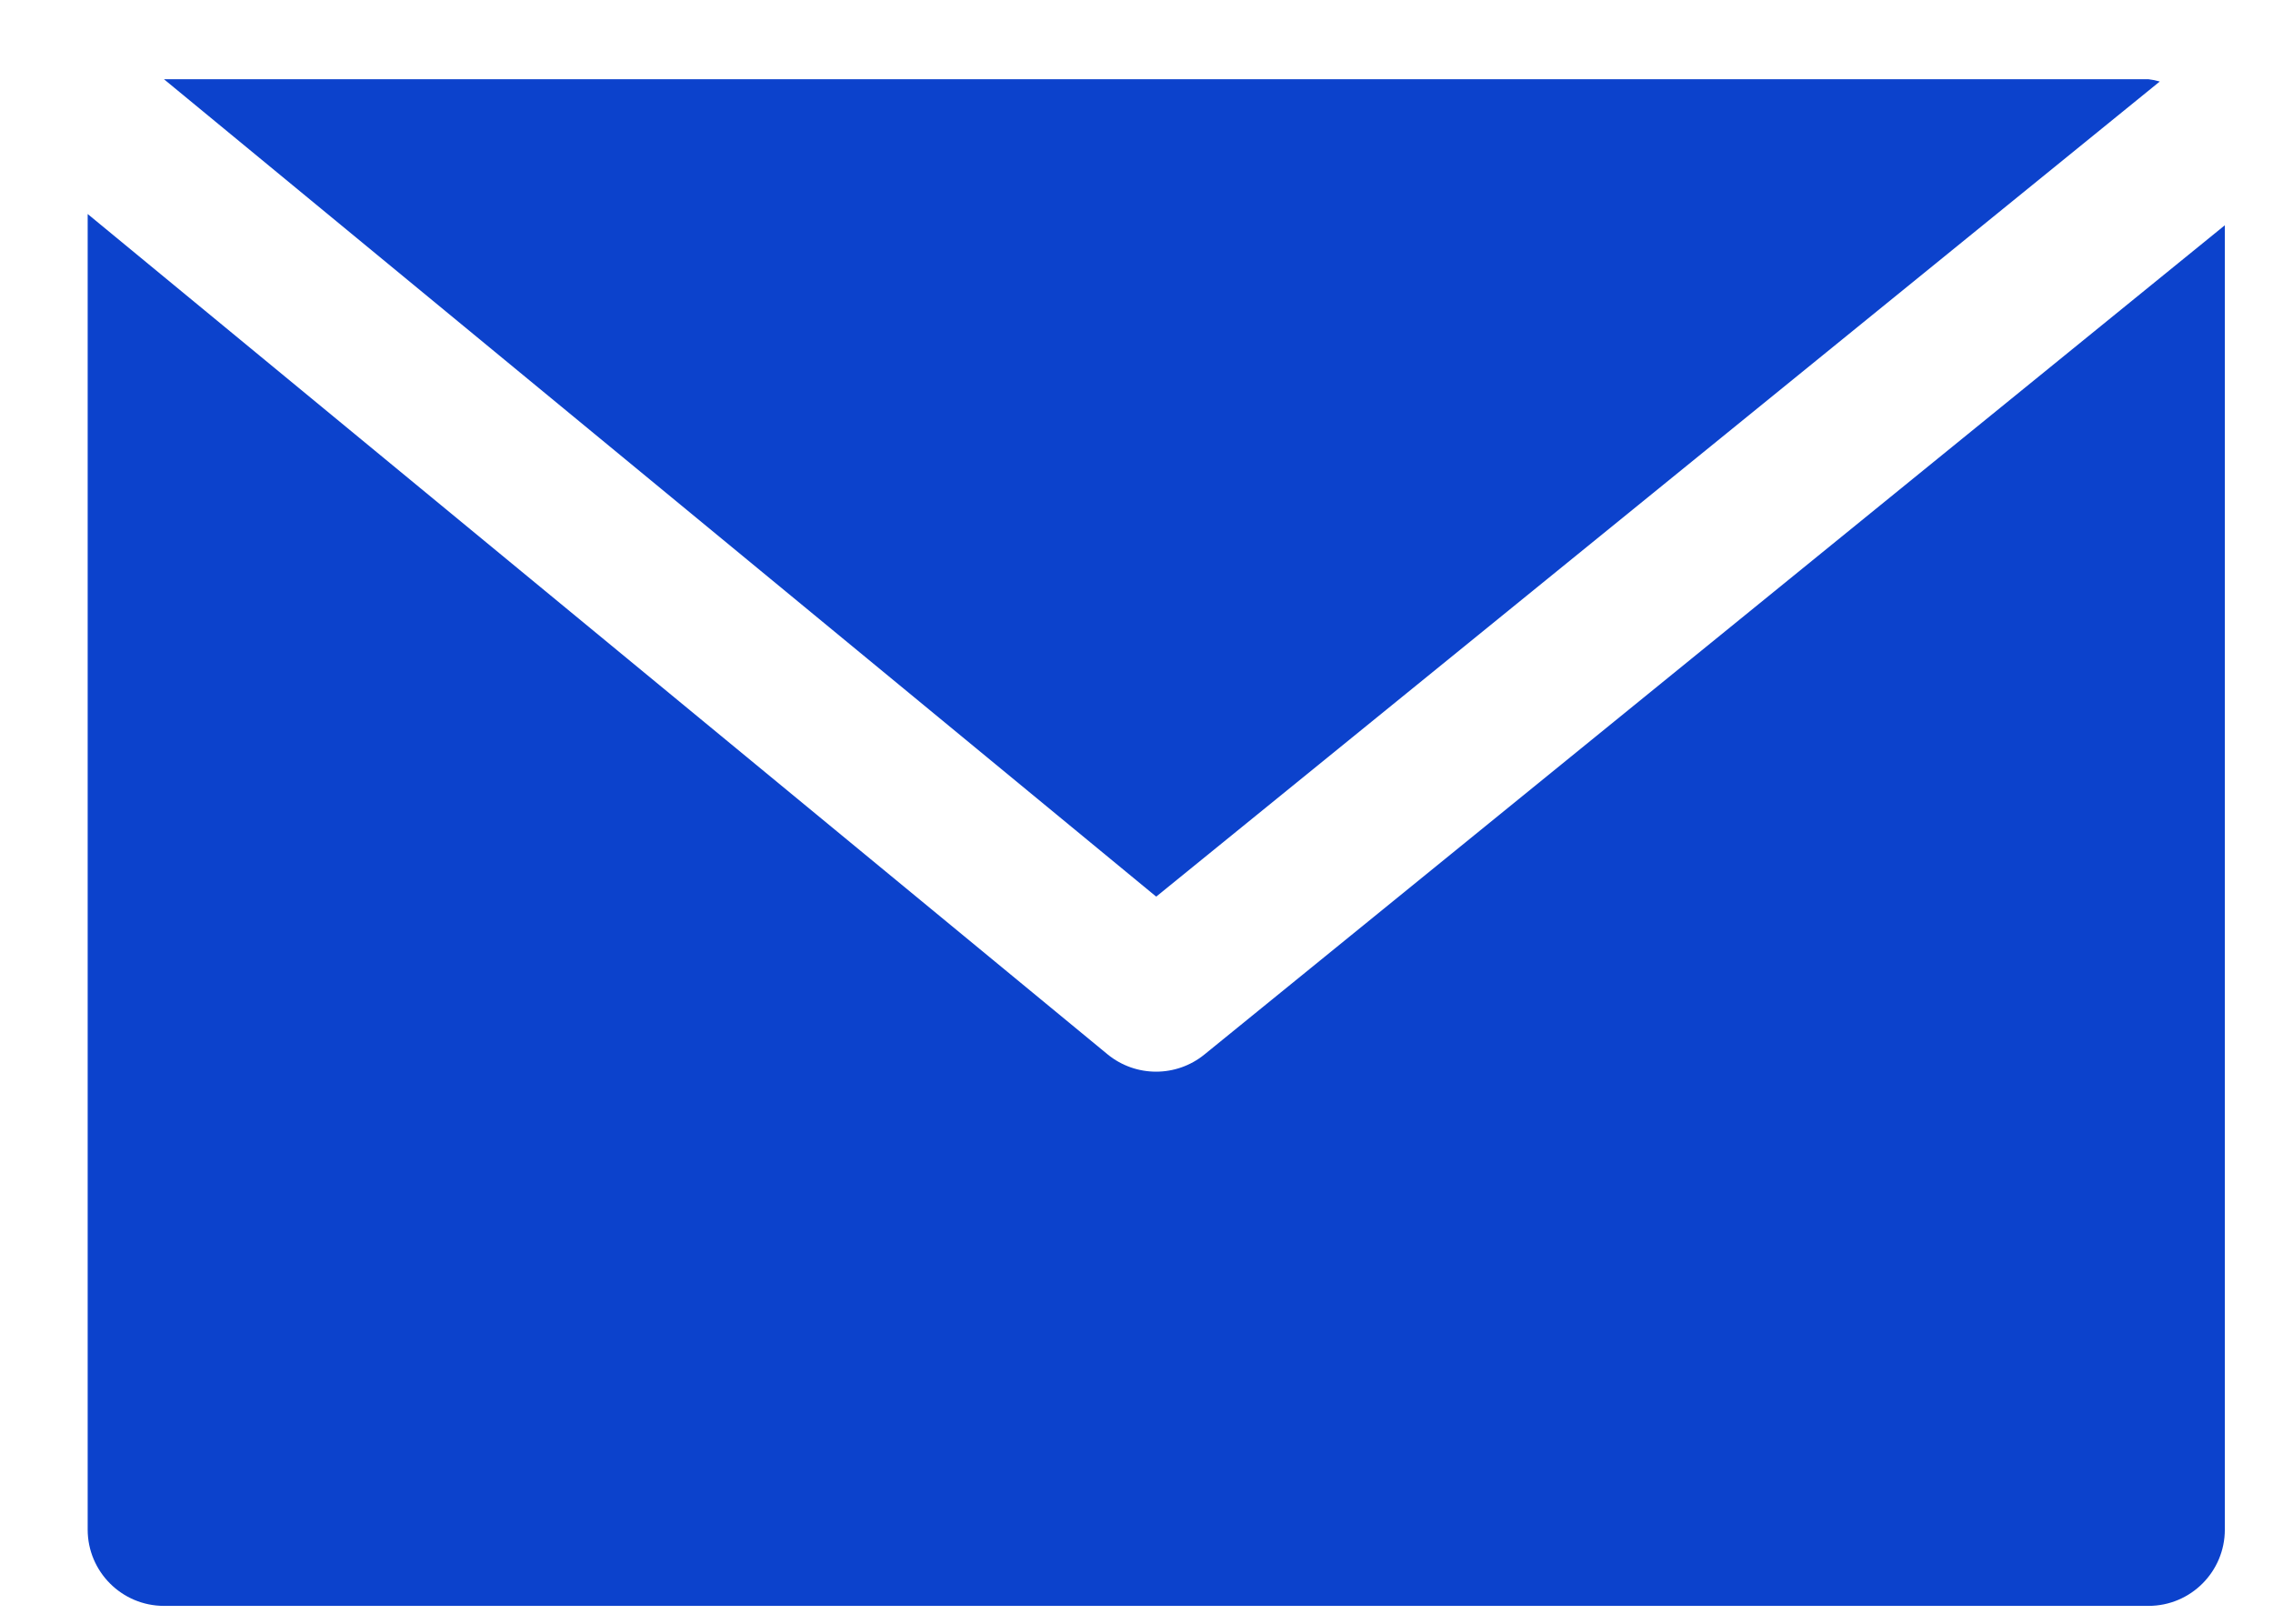 <svg width="21" height="15" viewBox="0 0 21 15" fill="none" xmlns="http://www.w3.org/2000/svg">
<path d="M19.85 0.732H1.515L10.682 8.283L19.954 0.753C19.92 0.743 19.885 0.736 19.85 0.732Z" fill="#0C42CC"/>
<path d="M11.128 9.741C10.868 9.953 10.494 9.953 10.234 9.741L0.81 1.977V14.13C0.81 14.519 1.126 14.835 1.515 14.835H19.85C20.24 14.835 20.555 14.519 20.555 14.13V2.081L11.128 9.741Z" fill="#0C42CC"/>
</svg>